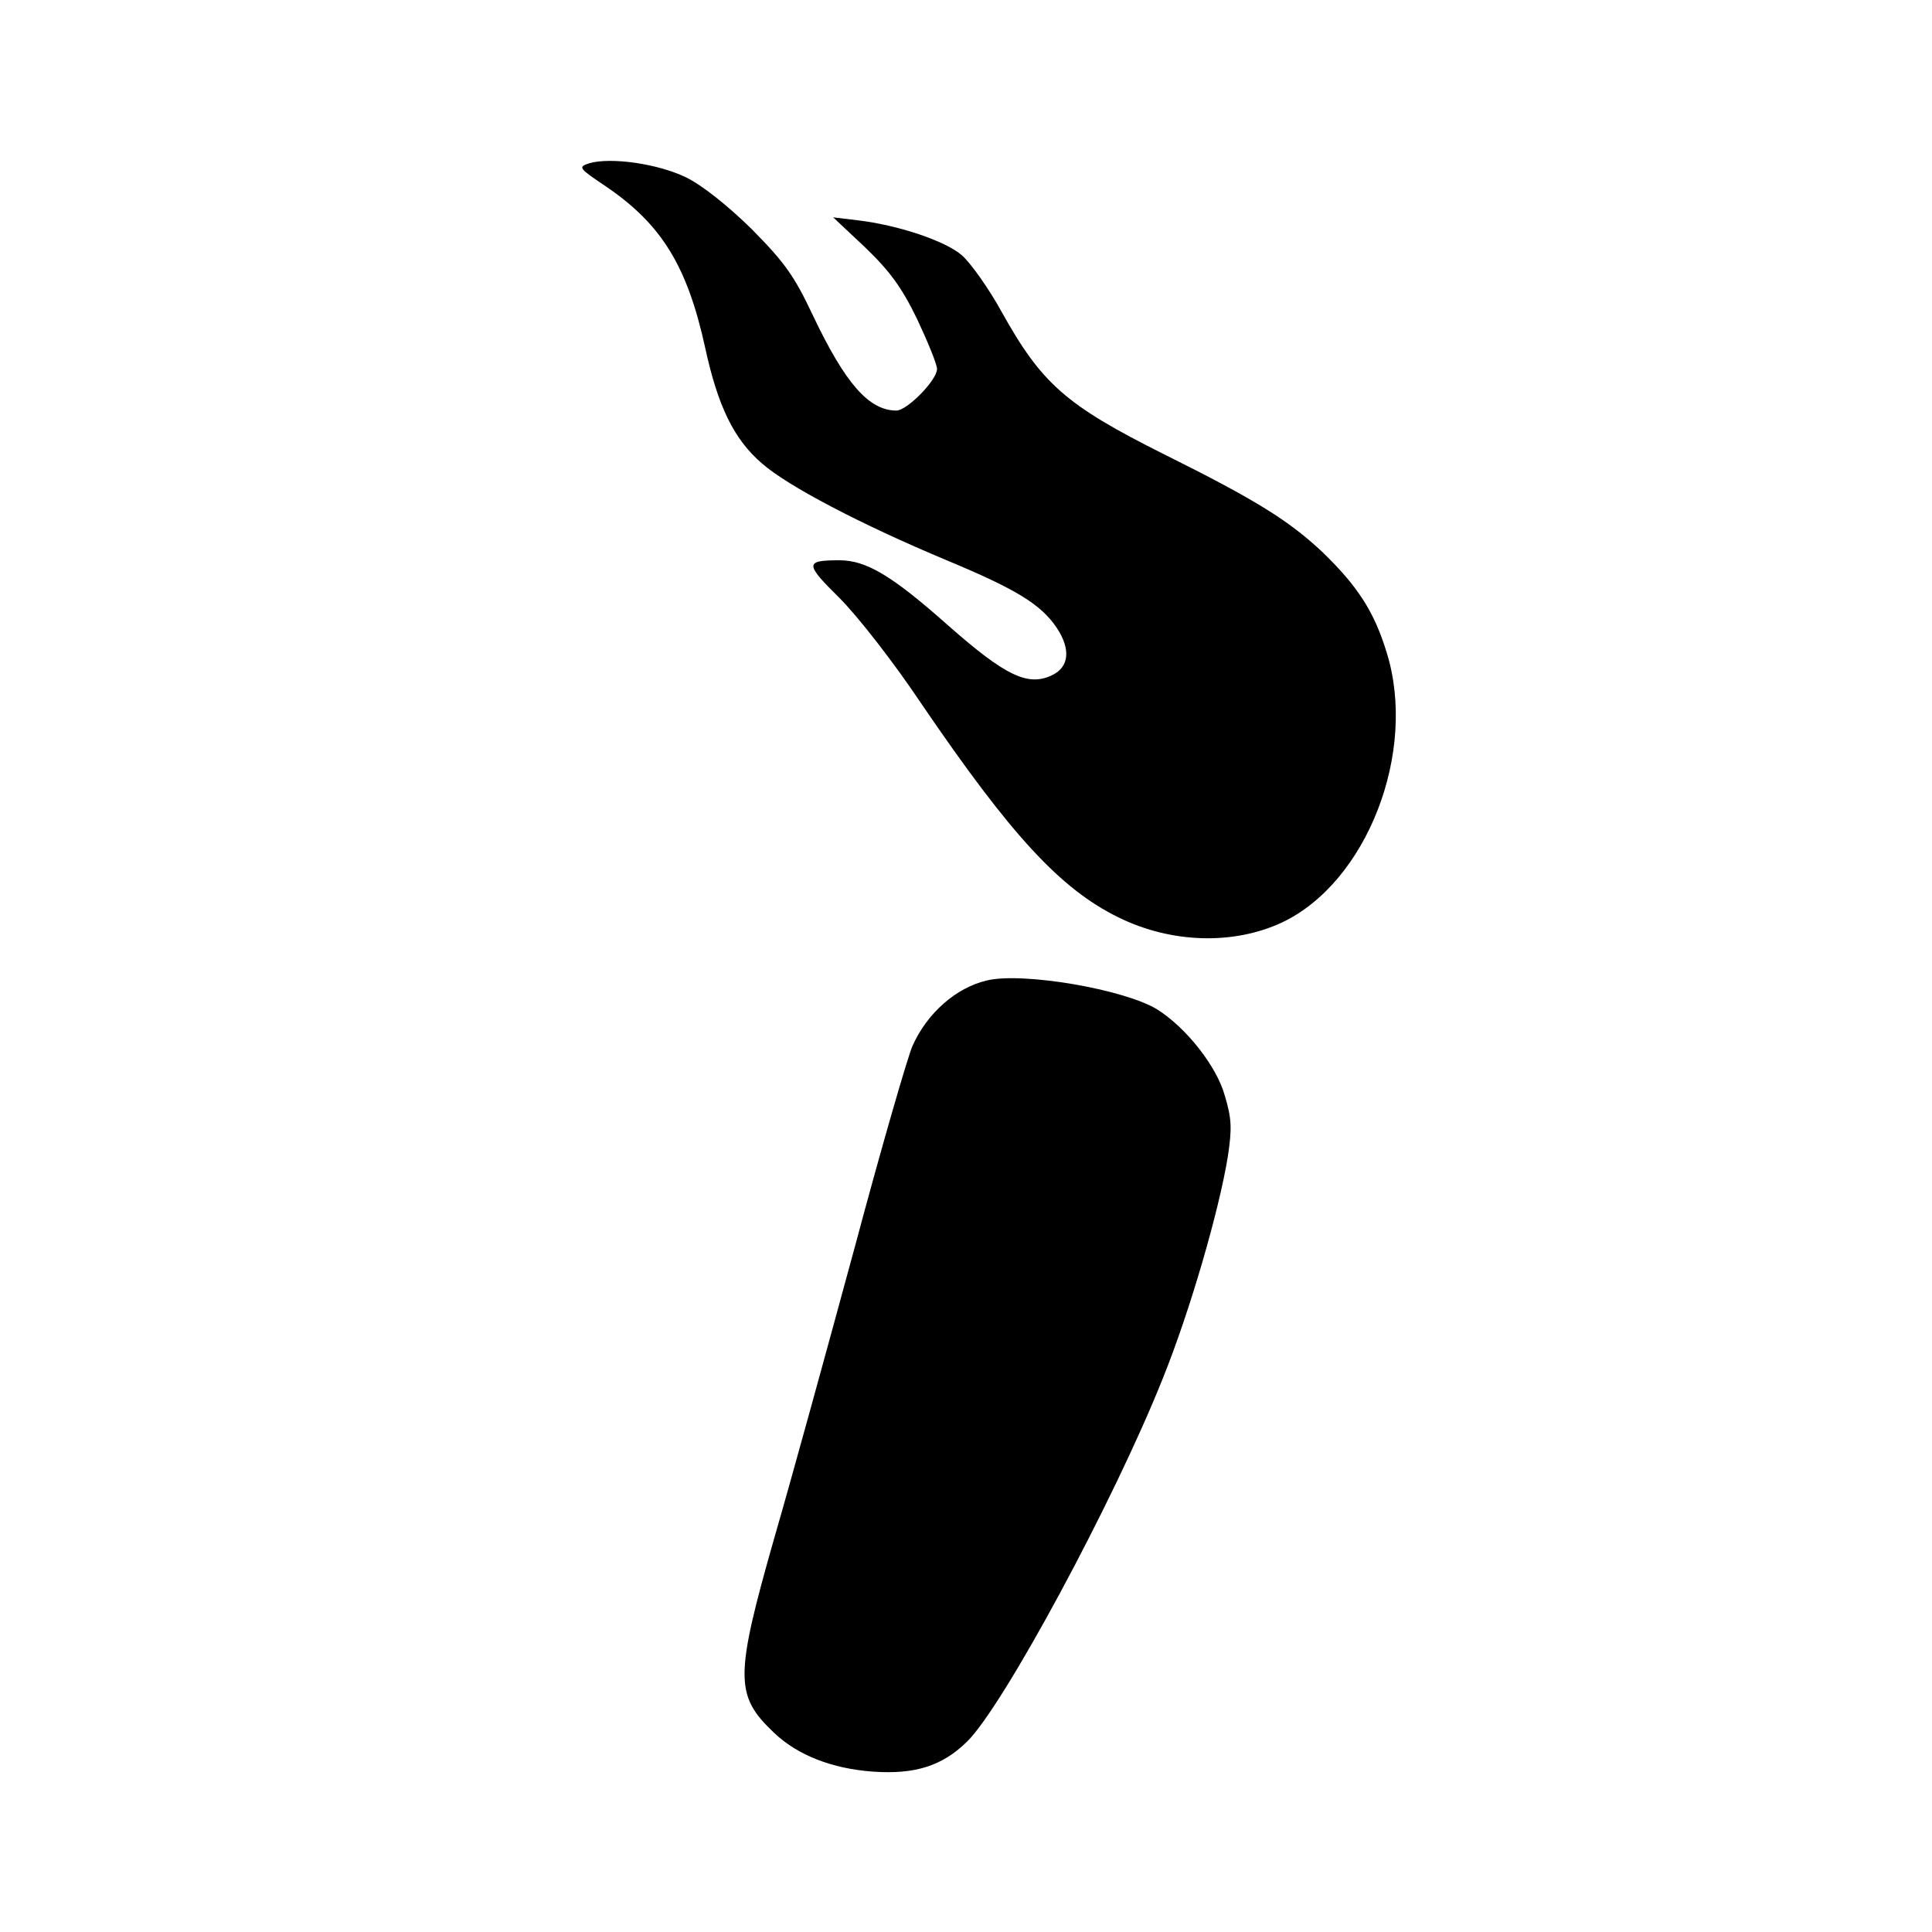 <?xml version="1.0" standalone="no"?>
<!DOCTYPE svg PUBLIC "-//W3C//DTD SVG 20010904//EN"
 "http://www.w3.org/TR/2001/REC-SVG-20010904/DTD/svg10.dtd">
<svg version="1.0" xmlns="http://www.w3.org/2000/svg"
 width="400pt" height="400pt" viewBox="0 0 400 400"
 preserveAspectRatio="xMidYMid meet">
<g transform="translate(0,400) scale(0.1,-0.1)"
fill="#000000" stroke="none">
<path d="M1220 3662 c-24 -8 -22 -10 36 -49 114 -78 167 -164 204 -333 26
-120 59 -189 117 -239 53 -47 206 -127 383 -201 144 -60 195 -91 228 -140 29
-44 26 -81 -10 -98 -50 -24 -97 -1 -216 104 -116 103 -169 134 -224 134 -72 0
-72 -7 0 -78 38 -38 113 -134 171 -221 184 -270 286 -381 406 -440 109 -54
238 -58 339 -11 176 83 281 353 217 559 -26 85 -60 137 -132 207 -70 66 -139
109 -328 203 -204 102 -254 146 -337 295 -27 49 -64 101 -82 117 -34 30 -132
63 -217 73 l-50 6 66 -62 c51 -49 76 -83 108 -149 22 -47 41 -93 41 -103 0
-23 -62 -86 -84 -86 -57 0 -106 56 -173 197 -39 83 -59 110 -127 179 -50 49
-103 91 -136 107 -58 28 -155 42 -200 29z"/>
<path d="M2043 1970 c-64 -15 -124 -68 -154 -136 -10 -23 -64 -209 -119 -415
-56 -206 -130 -476 -166 -600 -83 -291 -83 -329 -2 -406 49 -47 121 -75 206
-81 87 -6 143 12 194 62 75 73 304 498 405 751 57 141 117 349 135 460 9 59 8
79 -6 126 -17 62 -81 142 -140 179 -68 42 -280 78 -353 60z"/>
</g>
</svg>
